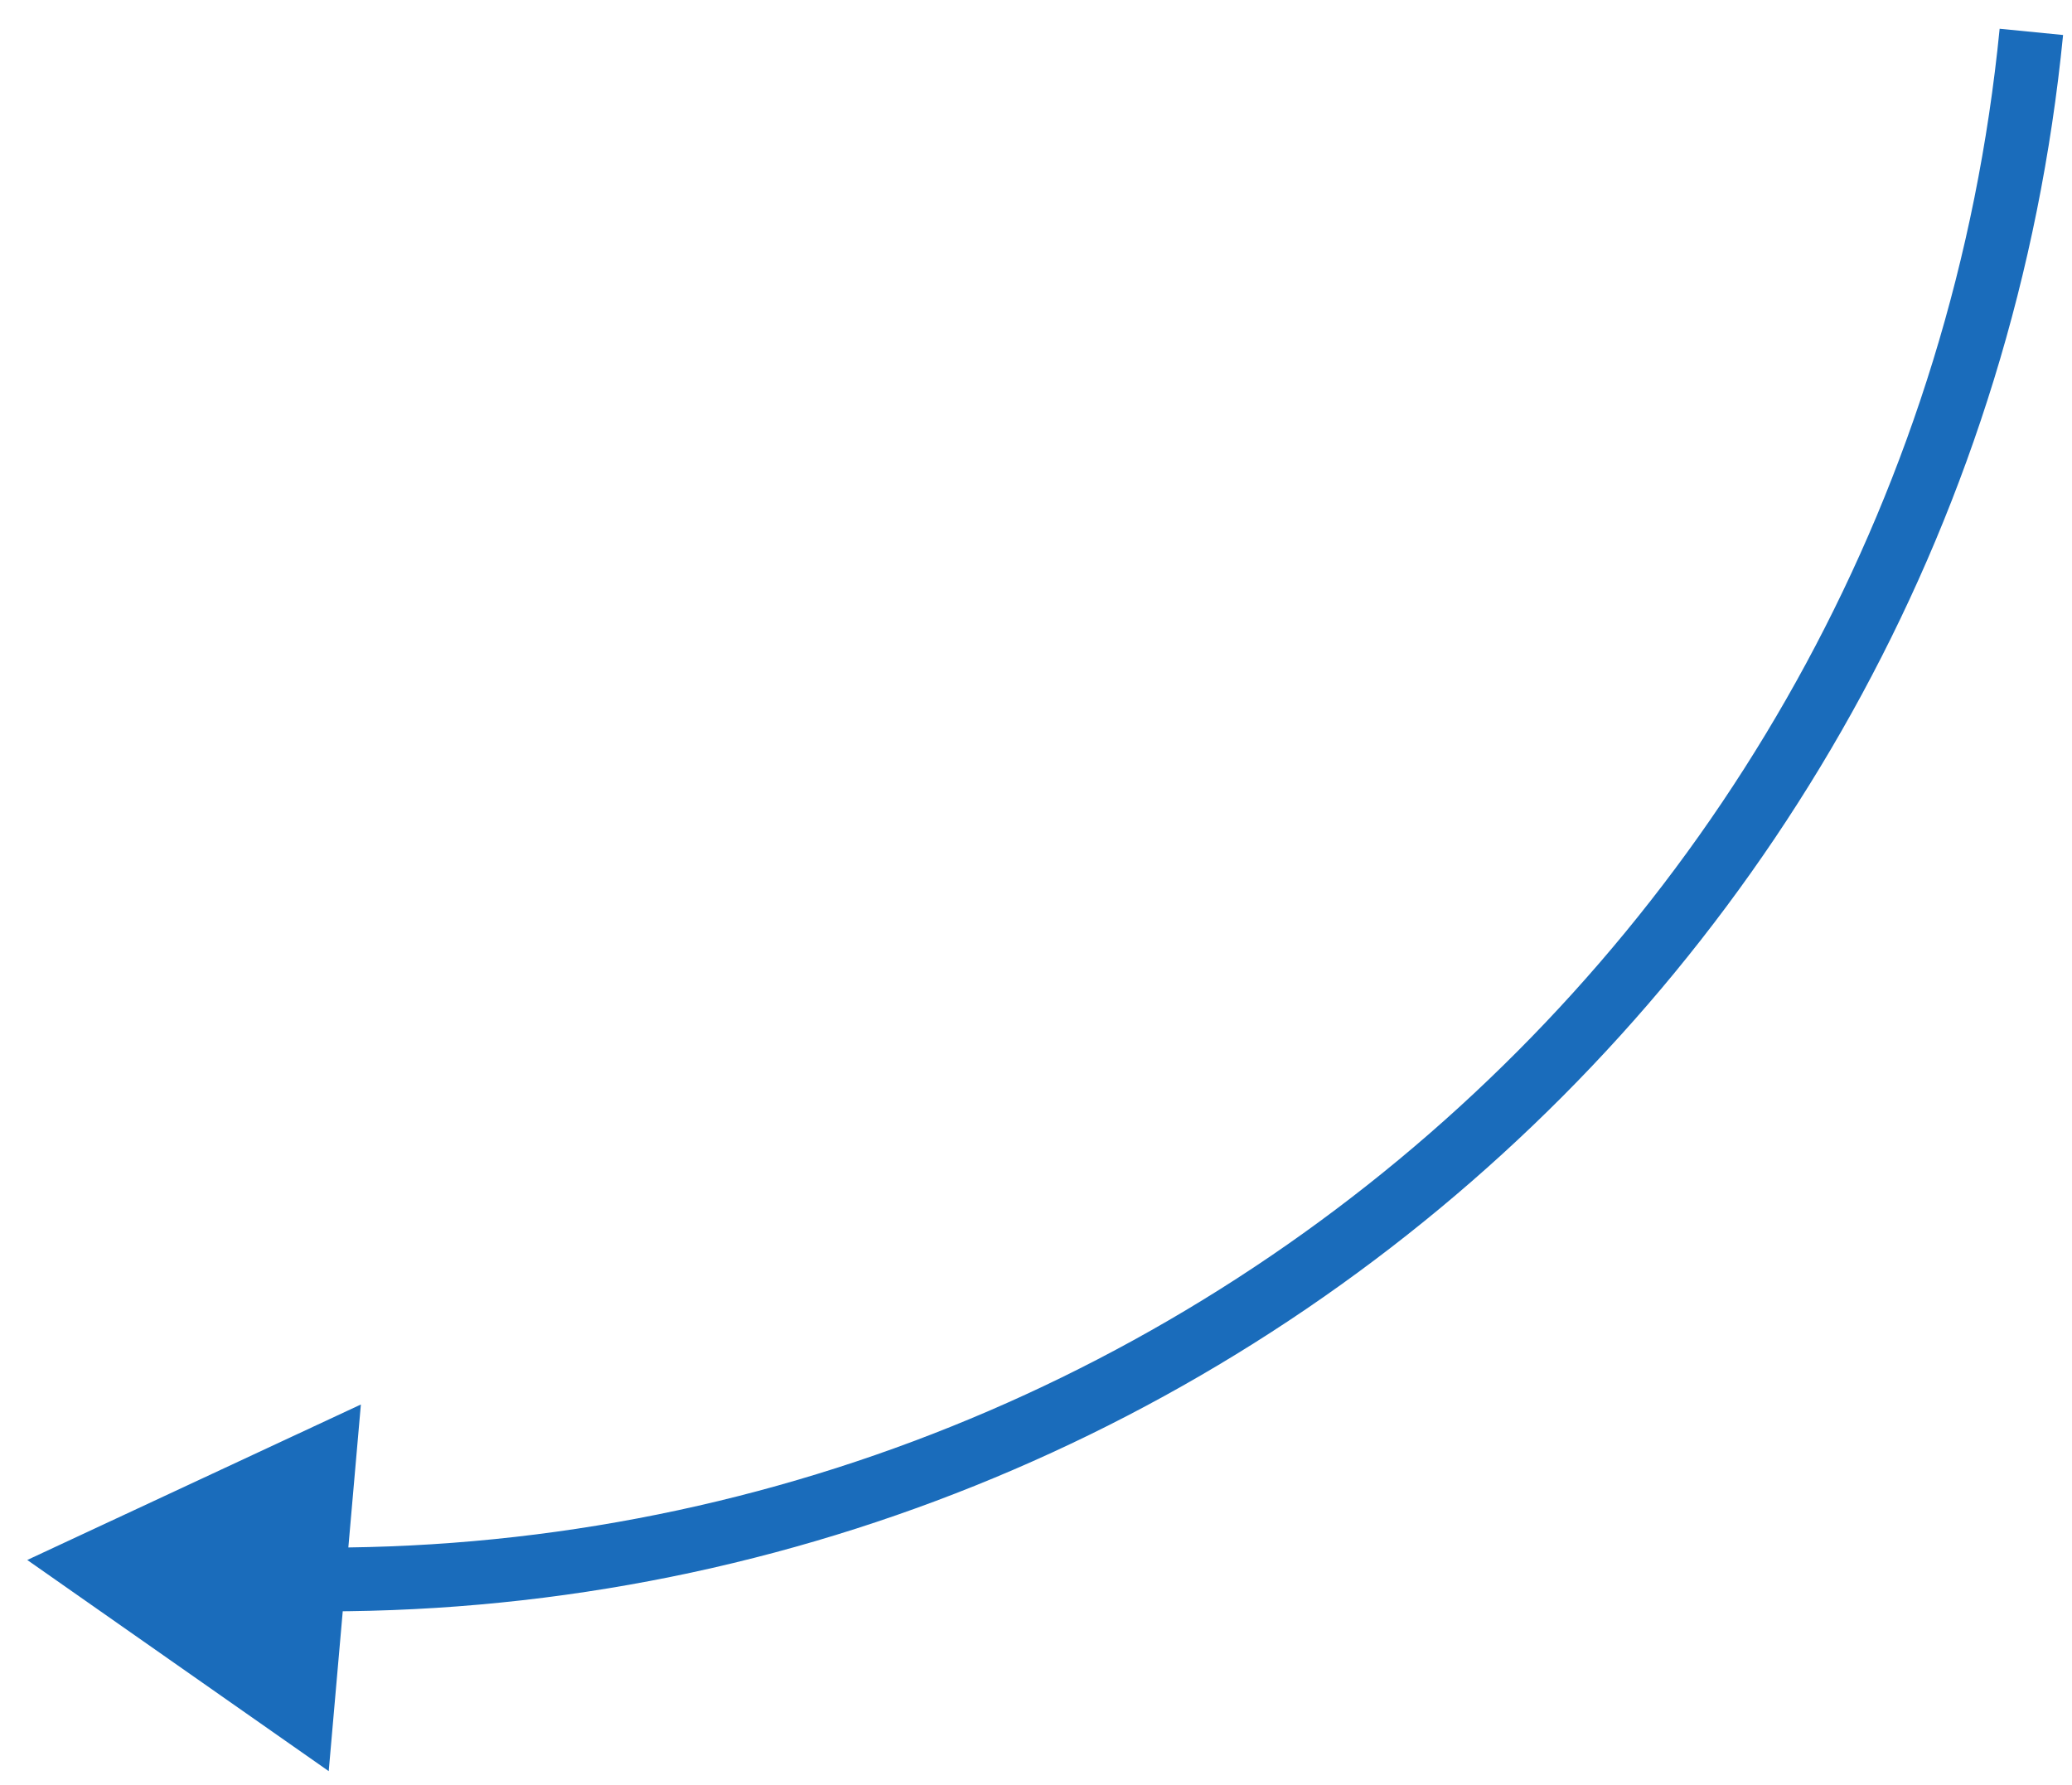 <?xml version="1.0" encoding="UTF-8"?> <svg xmlns="http://www.w3.org/2000/svg" width="65" height="56" viewBox="0 0 65 56" fill="none"> <path d="M5.447 49.347L5.36 50.343L5.36 50.343L5.447 49.347ZM0.855 48.944L10.312 55.569L11.321 44.066L0.855 48.944ZM62.73 0.902C59.889 29.72 34.381 50.881 5.535 48.351L5.36 50.343C35.298 52.969 61.772 31.007 64.72 1.098L62.73 0.902Z" fill="#1A6CBB"></path> </svg> 